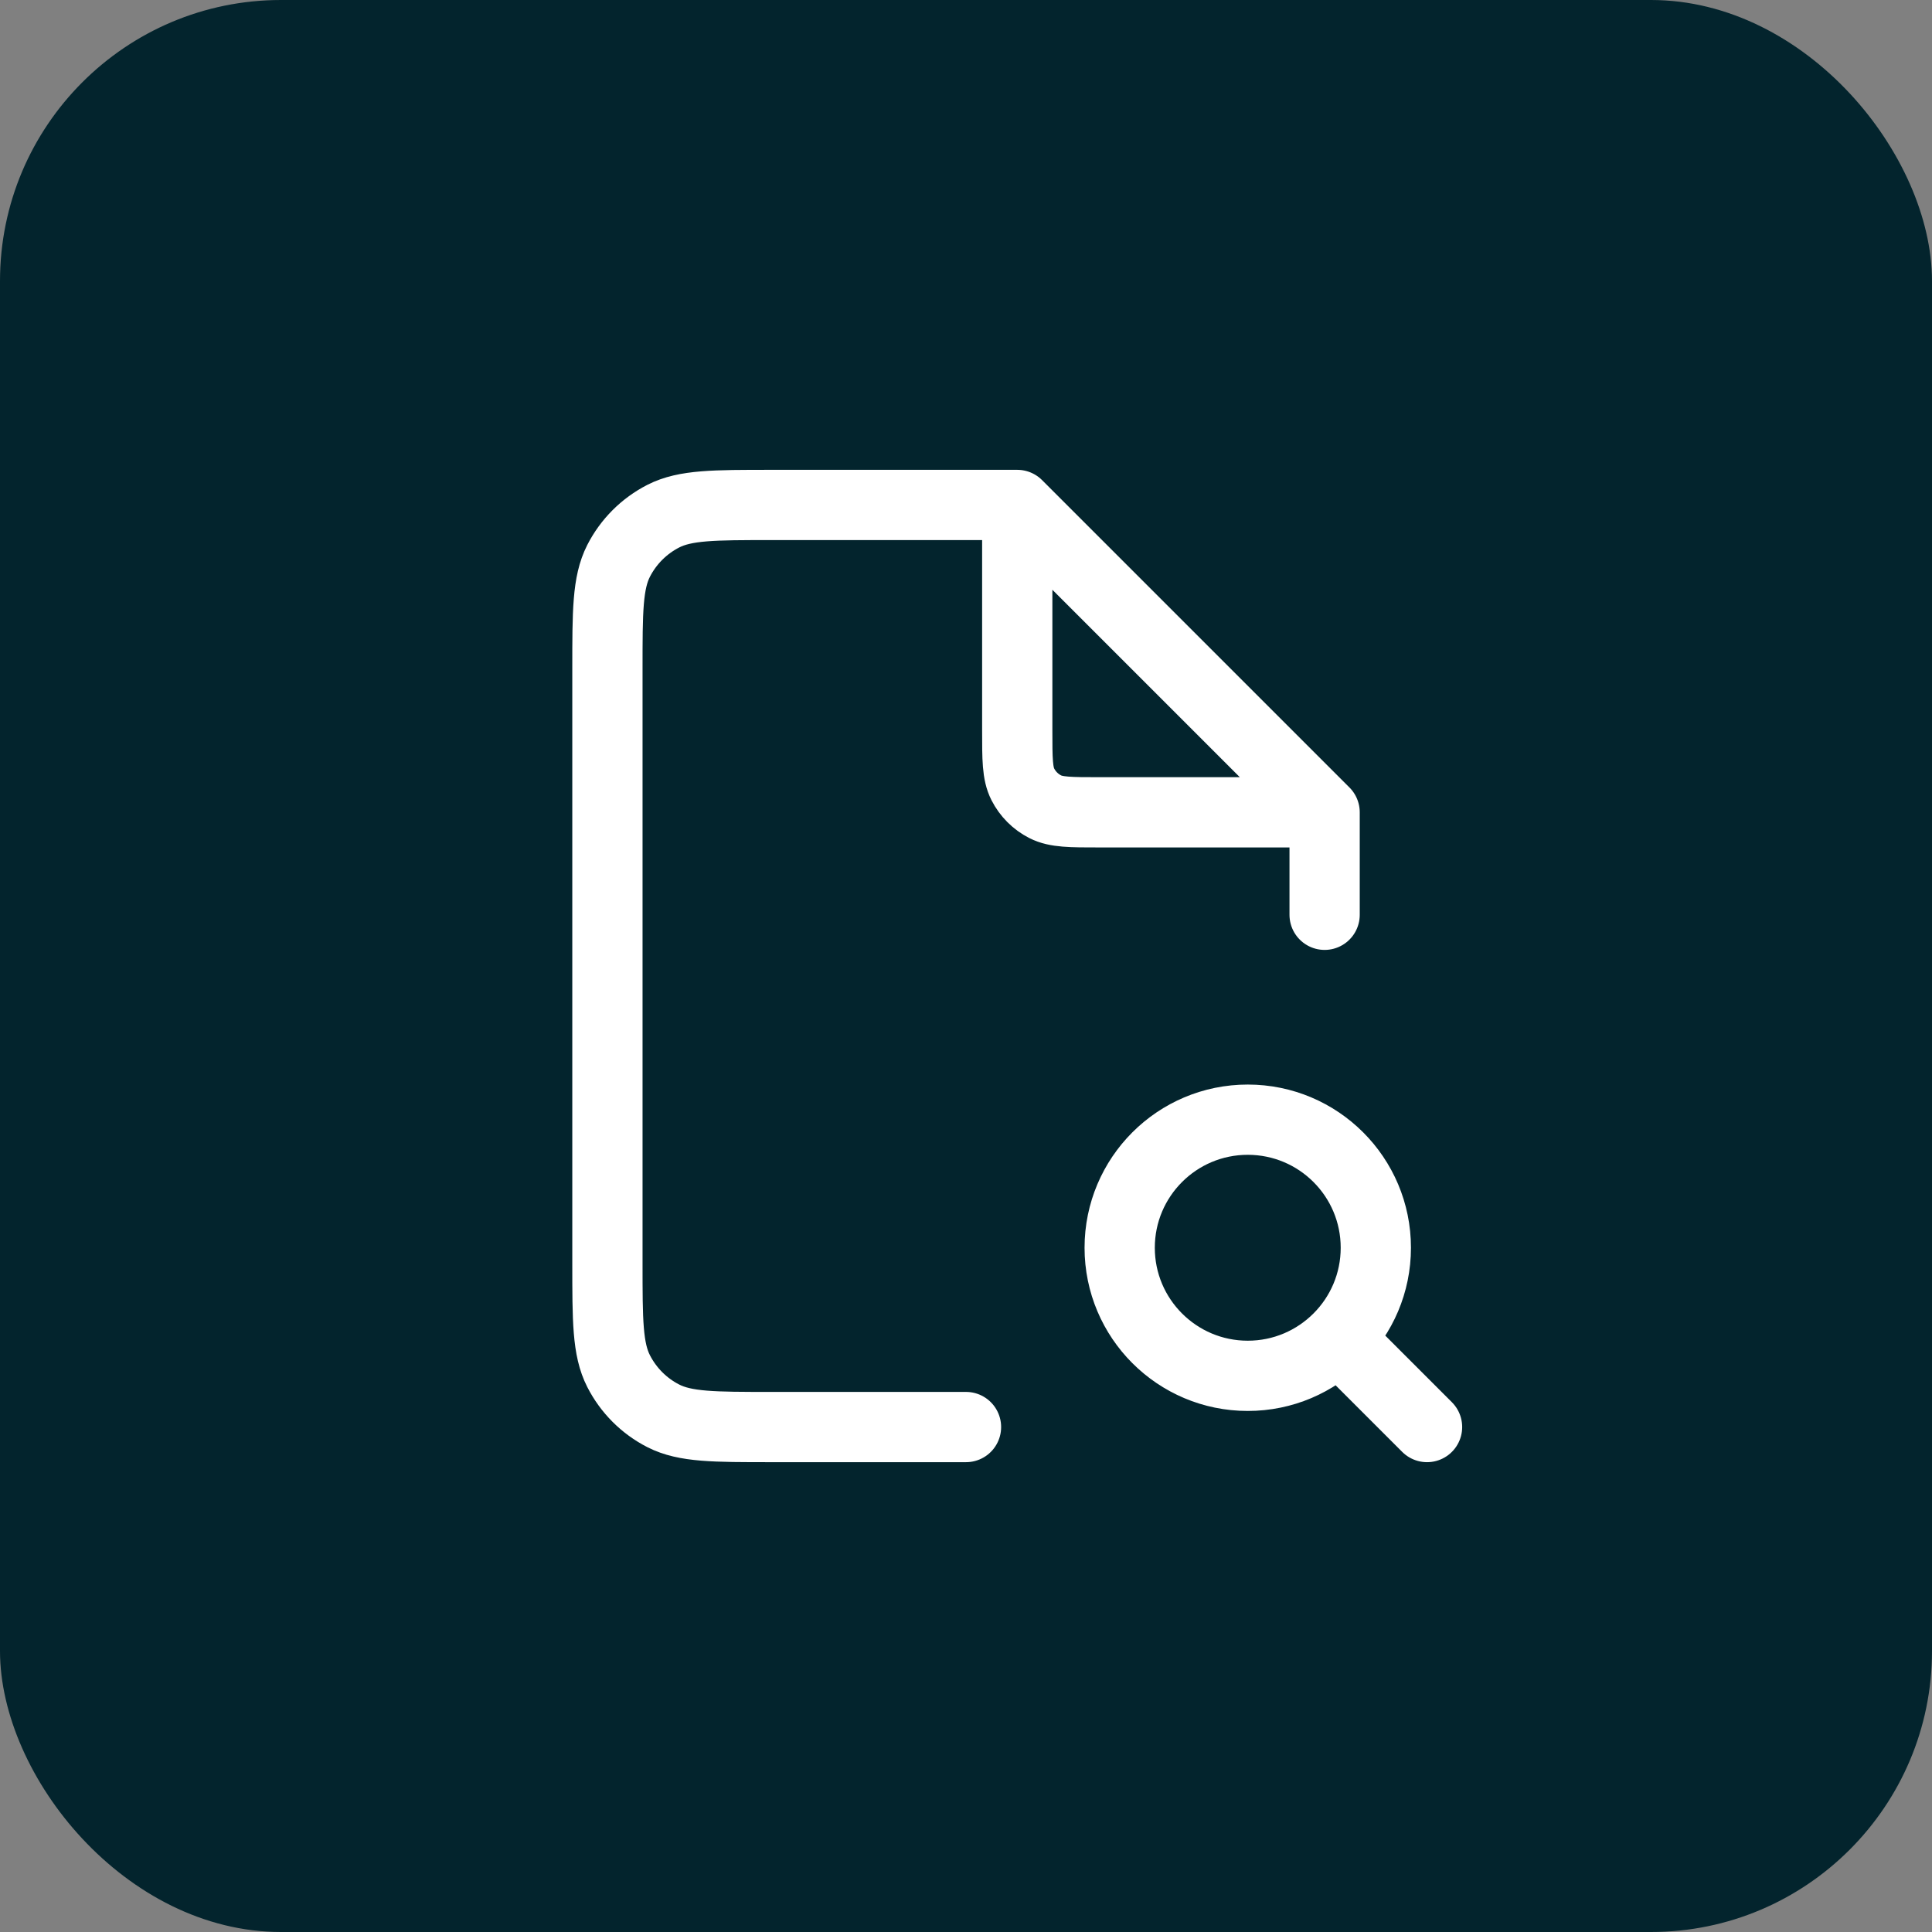 <svg xmlns="http://www.w3.org/2000/svg" width="55" height="55" viewBox="0 0 55 55" fill="none"><rect x="0" y="0" width="55" height="55" fill="#808080" stroke="none"/><rect width="55" height="55" rx="8" fill="#03242D"></rect><path d="M28.959 14.375H21.959C20.325 14.375 19.508 14.375 18.884 14.693C18.336 14.973 17.89 15.419 17.61 15.967C17.292 16.591 17.292 17.408 17.292 19.042V35.958C17.292 37.592 17.292 38.409 17.61 39.032C17.89 39.581 18.336 40.028 18.884 40.307C19.508 40.625 20.325 40.625 21.959 40.625H27.5M28.959 14.375L37.709 23.125M28.959 14.375V20.792C28.959 21.608 28.959 22.017 29.118 22.329C29.258 22.603 29.48 22.826 29.755 22.966C30.067 23.125 30.475 23.125 31.292 23.125H37.709M37.709 23.125V26.042M38.1 38.1L40.625 40.625M39.167 35.521C39.167 37.534 37.535 39.167 35.521 39.167C33.508 39.167 31.875 37.534 31.875 35.521C31.875 33.507 33.508 31.875 35.521 31.875C37.535 31.875 39.167 33.507 39.167 35.521Z" stroke="white" stroke-width="2" stroke-linecap="round" stroke-linejoin="round"></path></svg>